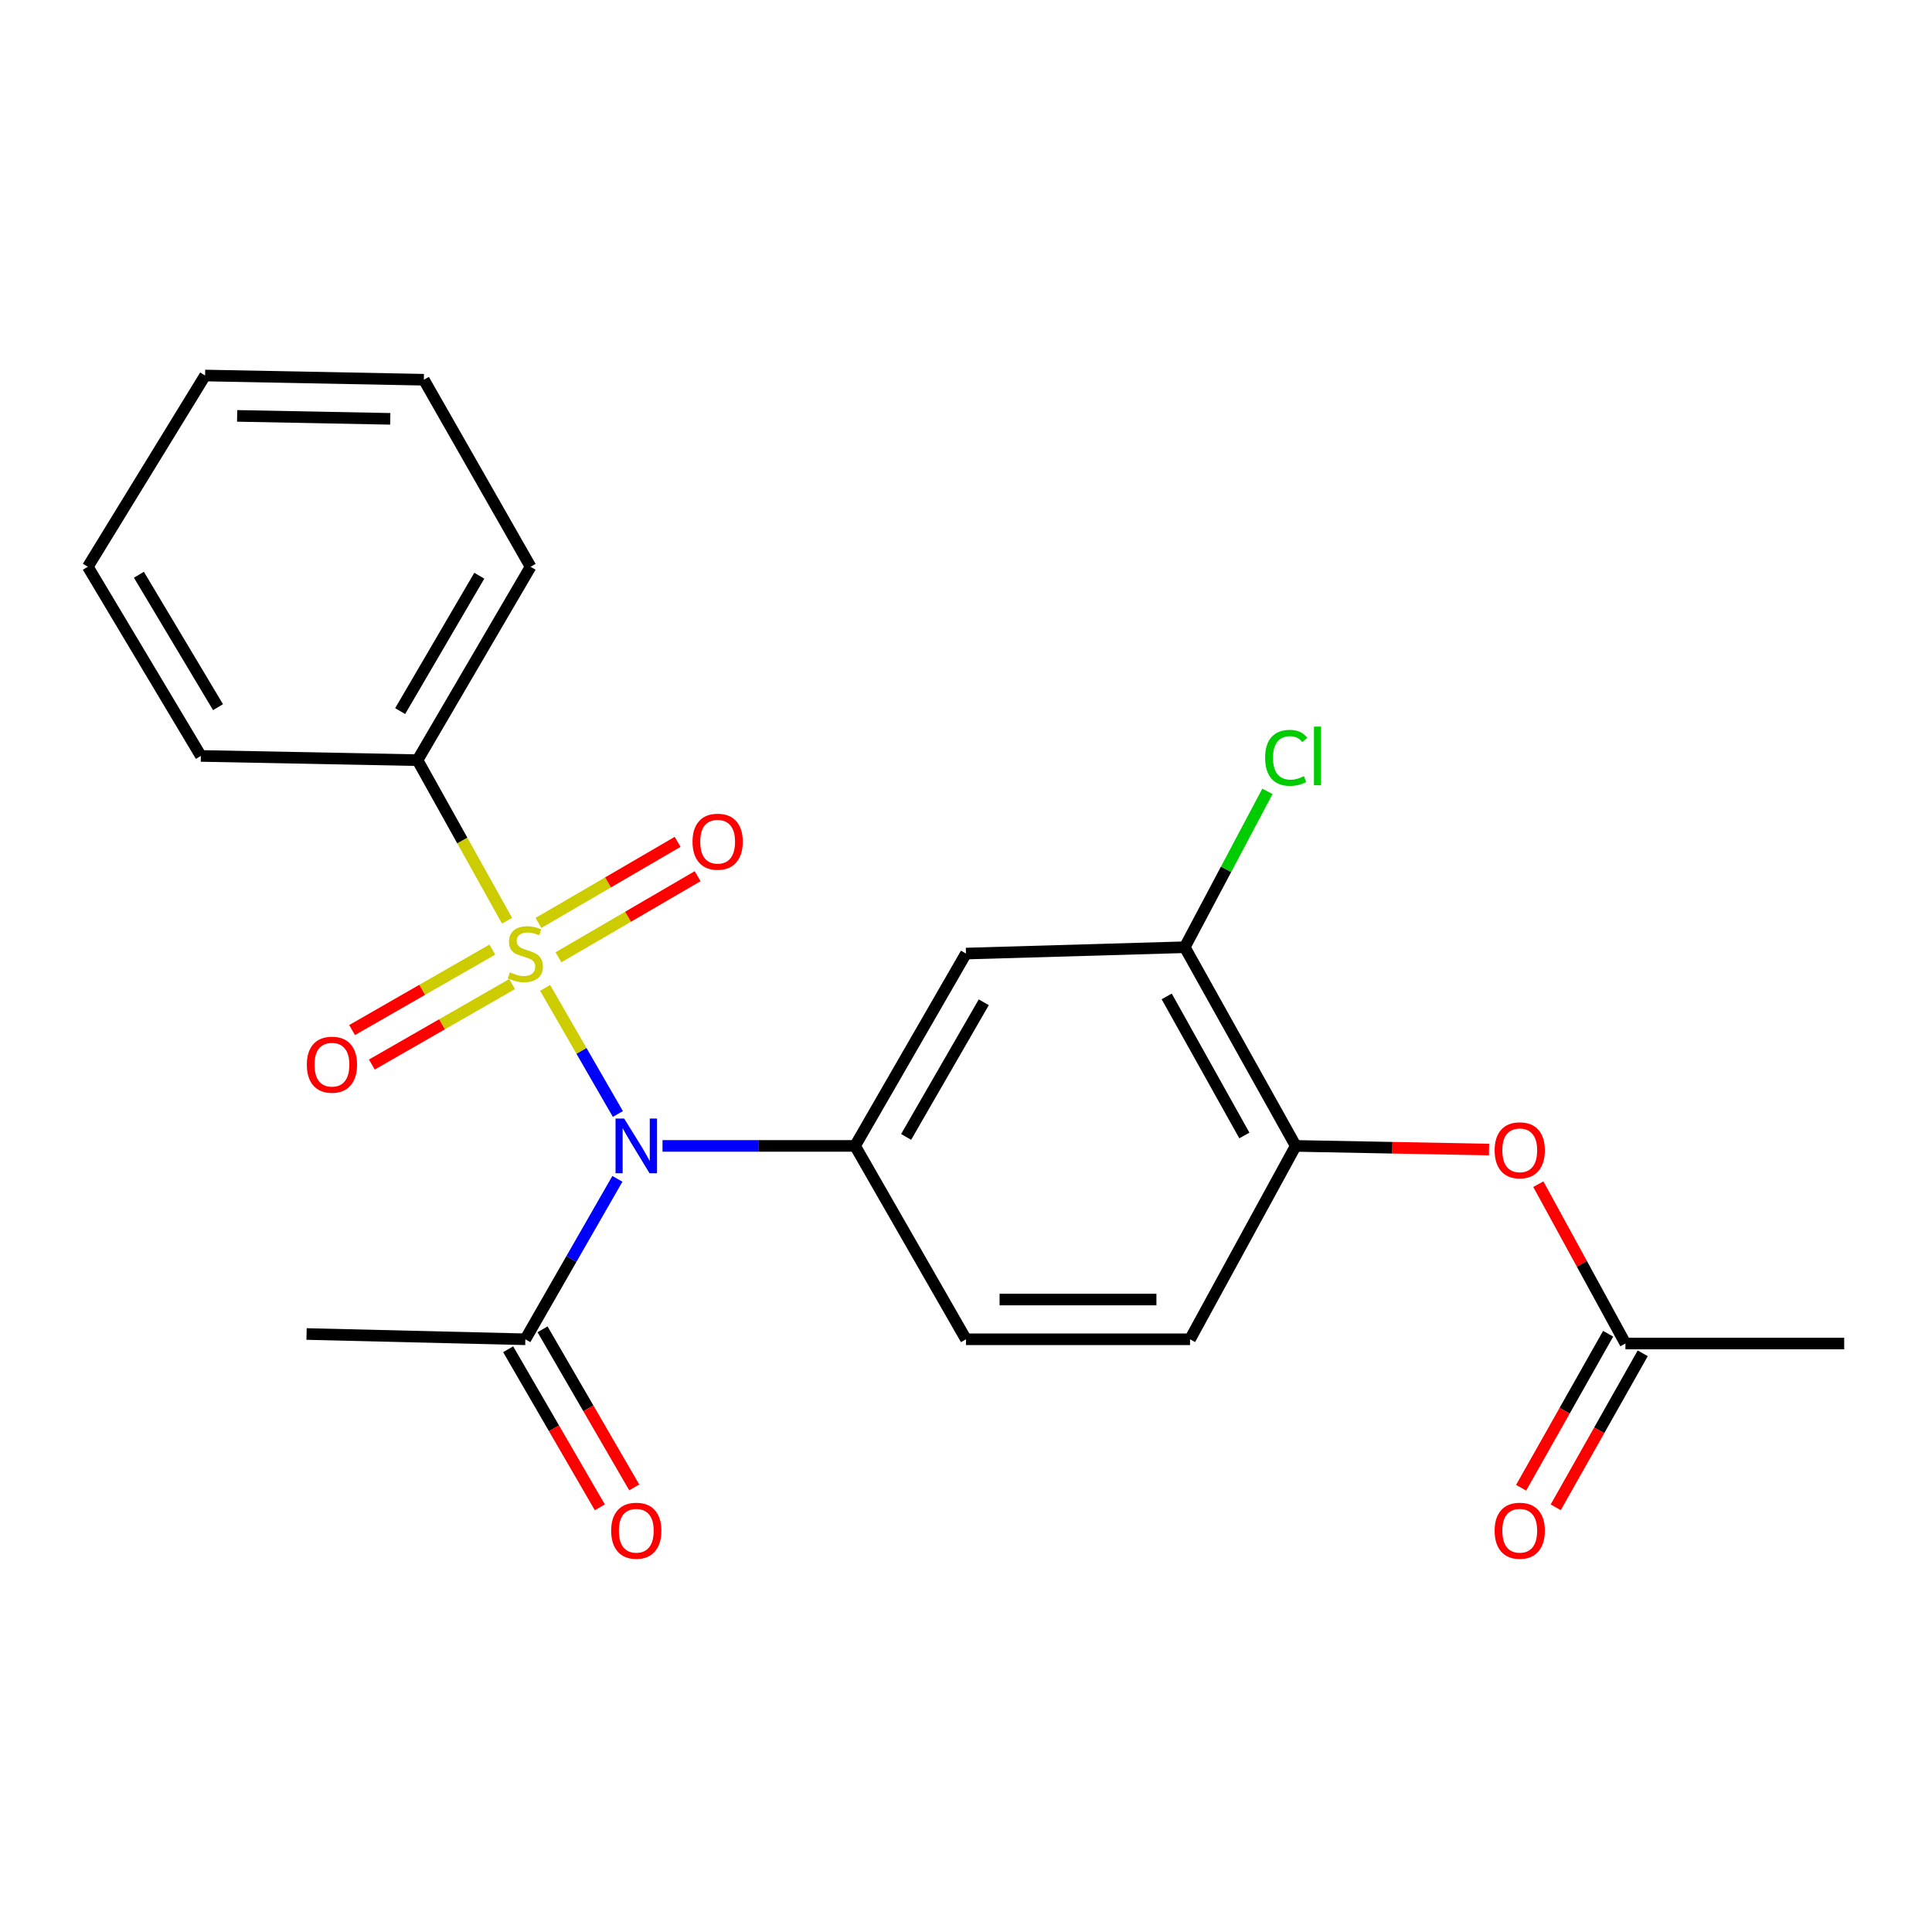 <?xml version='1.0' encoding='iso-8859-1'?>
<svg version='1.1' baseProfile='full'
              xmlns='http://www.w3.org/2000/svg'
                      xmlns:rdkit='http://www.rdkit.org/xml'
                      xmlns:xlink='http://www.w3.org/1999/xlink'
                  xml:space='preserve'
width='1000px' height='1000px' viewBox='0 0 1000 1000'>
<!-- END OF HEADER -->
<rect style='opacity:1.0;fill:#FFFFFF;stroke:none' width='1000' height='1000' x='0' y='0'> </rect>
<path class='bond-0' d='M 282.156,511.318 L 300.983,543.959' style='fill:none;fill-rule:evenodd;stroke:#CCCC00;stroke-width:6px;stroke-linecap:butt;stroke-linejoin:miter;stroke-opacity:1' />
<path class='bond-0' d='M 300.983,543.959 L 319.81,576.599' style='fill:none;fill-rule:evenodd;stroke:#0000FF;stroke-width:6px;stroke-linecap:butt;stroke-linejoin:miter;stroke-opacity:1' />
<path class='bond-5' d='M 254.831,491.508 L 218.532,512.335' style='fill:none;fill-rule:evenodd;stroke:#CCCC00;stroke-width:6px;stroke-linecap:butt;stroke-linejoin:miter;stroke-opacity:1' />
<path class='bond-5' d='M 218.532,512.335 L 182.233,533.162' style='fill:none;fill-rule:evenodd;stroke:#FF0000;stroke-width:6px;stroke-linecap:butt;stroke-linejoin:miter;stroke-opacity:1' />
<path class='bond-5' d='M 265.07,509.353 L 228.771,530.18' style='fill:none;fill-rule:evenodd;stroke:#CCCC00;stroke-width:6px;stroke-linecap:butt;stroke-linejoin:miter;stroke-opacity:1' />
<path class='bond-5' d='M 228.771,530.18 L 192.472,551.007' style='fill:none;fill-rule:evenodd;stroke:#FF0000;stroke-width:6px;stroke-linecap:butt;stroke-linejoin:miter;stroke-opacity:1' />
<path class='bond-6' d='M 289.054,495.486 L 325.073,474.503' style='fill:none;fill-rule:evenodd;stroke:#CCCC00;stroke-width:6px;stroke-linecap:butt;stroke-linejoin:miter;stroke-opacity:1' />
<path class='bond-6' d='M 325.073,474.503 L 361.092,453.519' style='fill:none;fill-rule:evenodd;stroke:#FF0000;stroke-width:6px;stroke-linecap:butt;stroke-linejoin:miter;stroke-opacity:1' />
<path class='bond-6' d='M 278.697,477.709 L 314.716,456.726' style='fill:none;fill-rule:evenodd;stroke:#CCCC00;stroke-width:6px;stroke-linecap:butt;stroke-linejoin:miter;stroke-opacity:1' />
<path class='bond-6' d='M 314.716,456.726 L 350.736,435.742' style='fill:none;fill-rule:evenodd;stroke:#FF0000;stroke-width:6px;stroke-linecap:butt;stroke-linejoin:miter;stroke-opacity:1' />
<path class='bond-8' d='M 262.446,476.58 L 239.275,435.021' style='fill:none;fill-rule:evenodd;stroke:#CCCC00;stroke-width:6px;stroke-linecap:butt;stroke-linejoin:miter;stroke-opacity:1' />
<path class='bond-8' d='M 239.275,435.021 L 216.103,393.462' style='fill:none;fill-rule:evenodd;stroke:#000000;stroke-width:6px;stroke-linecap:butt;stroke-linejoin:miter;stroke-opacity:1' />
<path class='bond-1' d='M 342.911,593.12 L 392.743,593.12' style='fill:none;fill-rule:evenodd;stroke:#0000FF;stroke-width:6px;stroke-linecap:butt;stroke-linejoin:miter;stroke-opacity:1' />
<path class='bond-1' d='M 392.743,593.12 L 442.576,593.12' style='fill:none;fill-rule:evenodd;stroke:#000000;stroke-width:6px;stroke-linecap:butt;stroke-linejoin:miter;stroke-opacity:1' />
<path class='bond-2' d='M 319.561,610.165 L 295.738,651.688' style='fill:none;fill-rule:evenodd;stroke:#0000FF;stroke-width:6px;stroke-linecap:butt;stroke-linejoin:miter;stroke-opacity:1' />
<path class='bond-2' d='M 295.738,651.688 L 271.916,693.212' style='fill:none;fill-rule:evenodd;stroke:#000000;stroke-width:6px;stroke-linecap:butt;stroke-linejoin:miter;stroke-opacity:1' />
<path class='bond-3' d='M 442.576,593.12 L 499.989,493.565' style='fill:none;fill-rule:evenodd;stroke:#000000;stroke-width:6px;stroke-linecap:butt;stroke-linejoin:miter;stroke-opacity:1' />
<path class='bond-3' d='M 469.01,588.465 L 509.199,518.777' style='fill:none;fill-rule:evenodd;stroke:#000000;stroke-width:6px;stroke-linecap:butt;stroke-linejoin:miter;stroke-opacity:1' />
<path class='bond-11' d='M 442.576,593.12 L 499.989,693.212' style='fill:none;fill-rule:evenodd;stroke:#000000;stroke-width:6px;stroke-linecap:butt;stroke-linejoin:miter;stroke-opacity:1' />
<path class='bond-12' d='M 263.017,698.373 L 286.747,739.285' style='fill:none;fill-rule:evenodd;stroke:#000000;stroke-width:6px;stroke-linecap:butt;stroke-linejoin:miter;stroke-opacity:1' />
<path class='bond-12' d='M 286.747,739.285 L 310.476,780.198' style='fill:none;fill-rule:evenodd;stroke:#FF0000;stroke-width:6px;stroke-linecap:butt;stroke-linejoin:miter;stroke-opacity:1' />
<path class='bond-12' d='M 280.814,688.051 L 304.544,728.963' style='fill:none;fill-rule:evenodd;stroke:#000000;stroke-width:6px;stroke-linecap:butt;stroke-linejoin:miter;stroke-opacity:1' />
<path class='bond-12' d='M 304.544,728.963 L 328.273,769.875' style='fill:none;fill-rule:evenodd;stroke:#FF0000;stroke-width:6px;stroke-linecap:butt;stroke-linejoin:miter;stroke-opacity:1' />
<path class='bond-16' d='M 271.916,693.212 L 158.679,690.48' style='fill:none;fill-rule:evenodd;stroke:#000000;stroke-width:6px;stroke-linecap:butt;stroke-linejoin:miter;stroke-opacity:1' />
<path class='bond-4' d='M 499.989,493.565 L 613.225,490.285' style='fill:none;fill-rule:evenodd;stroke:#000000;stroke-width:6px;stroke-linecap:butt;stroke-linejoin:miter;stroke-opacity:1' />
<path class='bond-15' d='M 613.225,490.285 L 634.621,449.947' style='fill:none;fill-rule:evenodd;stroke:#000000;stroke-width:6px;stroke-linecap:butt;stroke-linejoin:miter;stroke-opacity:1' />
<path class='bond-15' d='M 634.621,449.947 L 656.016,409.609' style='fill:none;fill-rule:evenodd;stroke:#00CC00;stroke-width:6px;stroke-linecap:butt;stroke-linejoin:miter;stroke-opacity:1' />
<path class='bond-24' d='M 613.225,490.285 L 670.66,593.12' style='fill:none;fill-rule:evenodd;stroke:#000000;stroke-width:6px;stroke-linecap:butt;stroke-linejoin:miter;stroke-opacity:1' />
<path class='bond-24' d='M 603.878,515.742 L 644.083,587.727' style='fill:none;fill-rule:evenodd;stroke:#000000;stroke-width:6px;stroke-linecap:butt;stroke-linejoin:miter;stroke-opacity:1' />
<path class='bond-7' d='M 670.66,593.12 L 615.957,693.212' style='fill:none;fill-rule:evenodd;stroke:#000000;stroke-width:6px;stroke-linecap:butt;stroke-linejoin:miter;stroke-opacity:1' />
<path class='bond-9' d='M 670.66,593.12 L 720.689,594.067' style='fill:none;fill-rule:evenodd;stroke:#000000;stroke-width:6px;stroke-linecap:butt;stroke-linejoin:miter;stroke-opacity:1' />
<path class='bond-9' d='M 720.689,594.067 L 770.717,595.014' style='fill:none;fill-rule:evenodd;stroke:#FF0000;stroke-width:6px;stroke-linecap:butt;stroke-linejoin:miter;stroke-opacity:1' />
<path class='bond-18' d='M 216.103,393.462 L 274.625,293.359' style='fill:none;fill-rule:evenodd;stroke:#000000;stroke-width:6px;stroke-linecap:butt;stroke-linejoin:miter;stroke-opacity:1' />
<path class='bond-18' d='M 207.12,368.063 L 248.085,297.991' style='fill:none;fill-rule:evenodd;stroke:#000000;stroke-width:6px;stroke-linecap:butt;stroke-linejoin:miter;stroke-opacity:1' />
<path class='bond-19' d='M 216.103,393.462 L 103.964,391.267' style='fill:none;fill-rule:evenodd;stroke:#000000;stroke-width:6px;stroke-linecap:butt;stroke-linejoin:miter;stroke-opacity:1' />
<path class='bond-10' d='M 796.242,612.926 L 818.781,654.166' style='fill:none;fill-rule:evenodd;stroke:#FF0000;stroke-width:6px;stroke-linecap:butt;stroke-linejoin:miter;stroke-opacity:1' />
<path class='bond-10' d='M 818.781,654.166 L 841.321,695.406' style='fill:none;fill-rule:evenodd;stroke:#000000;stroke-width:6px;stroke-linecap:butt;stroke-linejoin:miter;stroke-opacity:1' />
<path class='bond-14' d='M 832.365,690.346 L 809.844,730.201' style='fill:none;fill-rule:evenodd;stroke:#000000;stroke-width:6px;stroke-linecap:butt;stroke-linejoin:miter;stroke-opacity:1' />
<path class='bond-14' d='M 809.844,730.201 L 787.323,770.057' style='fill:none;fill-rule:evenodd;stroke:#FF0000;stroke-width:6px;stroke-linecap:butt;stroke-linejoin:miter;stroke-opacity:1' />
<path class='bond-14' d='M 850.277,700.467 L 827.756,740.323' style='fill:none;fill-rule:evenodd;stroke:#000000;stroke-width:6px;stroke-linecap:butt;stroke-linejoin:miter;stroke-opacity:1' />
<path class='bond-14' d='M 827.756,740.323 L 805.235,780.179' style='fill:none;fill-rule:evenodd;stroke:#FF0000;stroke-width:6px;stroke-linecap:butt;stroke-linejoin:miter;stroke-opacity:1' />
<path class='bond-17' d='M 841.321,695.406 L 954.545,695.406' style='fill:none;fill-rule:evenodd;stroke:#000000;stroke-width:6px;stroke-linecap:butt;stroke-linejoin:miter;stroke-opacity:1' />
<path class='bond-13' d='M 499.989,693.212 L 615.957,693.212' style='fill:none;fill-rule:evenodd;stroke:#000000;stroke-width:6px;stroke-linecap:butt;stroke-linejoin:miter;stroke-opacity:1' />
<path class='bond-13' d='M 517.384,672.638 L 598.561,672.638' style='fill:none;fill-rule:evenodd;stroke:#000000;stroke-width:6px;stroke-linecap:butt;stroke-linejoin:miter;stroke-opacity:1' />
<path class='bond-20' d='M 274.625,293.359 L 219.384,196.547' style='fill:none;fill-rule:evenodd;stroke:#000000;stroke-width:6px;stroke-linecap:butt;stroke-linejoin:miter;stroke-opacity:1' />
<path class='bond-21' d='M 103.964,391.267 L 45.455,293.359' style='fill:none;fill-rule:evenodd;stroke:#000000;stroke-width:6px;stroke-linecap:butt;stroke-linejoin:miter;stroke-opacity:1' />
<path class='bond-21' d='M 112.849,366.027 L 71.892,297.491' style='fill:none;fill-rule:evenodd;stroke:#000000;stroke-width:6px;stroke-linecap:butt;stroke-linejoin:miter;stroke-opacity:1' />
<path class='bond-23' d='M 219.384,196.547 L 106.159,194.364' style='fill:none;fill-rule:evenodd;stroke:#000000;stroke-width:6px;stroke-linecap:butt;stroke-linejoin:miter;stroke-opacity:1' />
<path class='bond-23' d='M 202.003,216.79 L 122.746,215.261' style='fill:none;fill-rule:evenodd;stroke:#000000;stroke-width:6px;stroke-linecap:butt;stroke-linejoin:miter;stroke-opacity:1' />
<path class='bond-22' d='M 45.455,293.359 L 106.159,194.364' style='fill:none;fill-rule:evenodd;stroke:#000000;stroke-width:6px;stroke-linecap:butt;stroke-linejoin:miter;stroke-opacity:1' />
<path  class='atom-0' d='M 263.916 503.285
Q 264.236 503.405, 265.556 503.965
Q 266.876 504.525, 268.316 504.885
Q 269.796 505.205, 271.236 505.205
Q 273.916 505.205, 275.476 503.925
Q 277.036 502.605, 277.036 500.325
Q 277.036 498.765, 276.236 497.805
Q 275.476 496.845, 274.276 496.325
Q 273.076 495.805, 271.076 495.205
Q 268.556 494.445, 267.036 493.725
Q 265.556 493.005, 264.476 491.485
Q 263.436 489.965, 263.436 487.405
Q 263.436 483.845, 265.836 481.645
Q 268.276 479.445, 273.076 479.445
Q 276.356 479.445, 280.076 481.005
L 279.156 484.085
Q 275.756 482.685, 273.196 482.685
Q 270.436 482.685, 268.916 483.845
Q 267.396 484.965, 267.436 486.925
Q 267.436 488.445, 268.196 489.365
Q 268.996 490.285, 270.116 490.805
Q 271.276 491.325, 273.196 491.925
Q 275.756 492.725, 277.276 493.525
Q 278.796 494.325, 279.876 495.965
Q 280.996 497.565, 280.996 500.325
Q 280.996 504.245, 278.356 506.365
Q 275.756 508.445, 271.396 508.445
Q 268.876 508.445, 266.956 507.885
Q 265.076 507.365, 262.836 506.445
L 263.916 503.285
' fill='#CCCC00'/>
<path  class='atom-1' d='M 323.08 578.96
L 332.36 593.96
Q 333.28 595.44, 334.76 598.12
Q 336.24 600.8, 336.32 600.96
L 336.32 578.96
L 340.08 578.96
L 340.08 607.28
L 336.2 607.28
L 326.24 590.88
Q 325.08 588.96, 323.84 586.76
Q 322.64 584.56, 322.28 583.88
L 322.28 607.28
L 318.6 607.28
L 318.6 578.96
L 323.08 578.96
' fill='#0000FF'/>
<path  class='atom-6' d='M 158.812 551.081
Q 158.812 544.281, 162.172 540.481
Q 165.532 536.681, 171.812 536.681
Q 178.092 536.681, 181.452 540.481
Q 184.812 544.281, 184.812 551.081
Q 184.812 557.961, 181.412 561.881
Q 178.012 565.761, 171.812 565.761
Q 165.572 565.761, 162.172 561.881
Q 158.812 558.001, 158.812 551.081
M 171.812 562.561
Q 176.132 562.561, 178.452 559.681
Q 180.812 556.761, 180.812 551.081
Q 180.812 545.521, 178.452 542.721
Q 176.132 539.881, 171.812 539.881
Q 167.492 539.881, 165.132 542.681
Q 162.812 545.481, 162.812 551.081
Q 162.812 556.801, 165.132 559.681
Q 167.492 562.561, 171.812 562.561
' fill='#FF0000'/>
<path  class='atom-7' d='M 358.448 435.661
Q 358.448 428.861, 361.808 425.061
Q 365.168 421.261, 371.448 421.261
Q 377.728 421.261, 381.088 425.061
Q 384.448 428.861, 384.448 435.661
Q 384.448 442.541, 381.048 446.461
Q 377.648 450.341, 371.448 450.341
Q 365.208 450.341, 361.808 446.461
Q 358.448 442.581, 358.448 435.661
M 371.448 447.141
Q 375.768 447.141, 378.088 444.261
Q 380.448 441.341, 380.448 435.661
Q 380.448 430.101, 378.088 427.301
Q 375.768 424.461, 371.448 424.461
Q 367.128 424.461, 364.768 427.261
Q 362.448 430.061, 362.448 435.661
Q 362.448 441.381, 364.768 444.261
Q 367.128 447.141, 371.448 447.141
' fill='#FF0000'/>
<path  class='atom-10' d='M 773.617 595.394
Q 773.617 588.594, 776.977 584.794
Q 780.337 580.994, 786.617 580.994
Q 792.897 580.994, 796.257 584.794
Q 799.617 588.594, 799.617 595.394
Q 799.617 602.274, 796.217 606.194
Q 792.817 610.074, 786.617 610.074
Q 780.377 610.074, 776.977 606.194
Q 773.617 602.314, 773.617 595.394
M 786.617 606.874
Q 790.937 606.874, 793.257 603.994
Q 795.617 601.074, 795.617 595.394
Q 795.617 589.834, 793.257 587.034
Q 790.937 584.194, 786.617 584.194
Q 782.297 584.194, 779.937 586.994
Q 777.617 589.794, 777.617 595.394
Q 777.617 601.114, 779.937 603.994
Q 782.297 606.874, 786.617 606.874
' fill='#FF0000'/>
<path  class='atom-13' d='M 316.34 792.298
Q 316.34 785.498, 319.7 781.698
Q 323.06 777.898, 329.34 777.898
Q 335.62 777.898, 338.98 781.698
Q 342.34 785.498, 342.34 792.298
Q 342.34 799.178, 338.94 803.098
Q 335.54 806.978, 329.34 806.978
Q 323.1 806.978, 319.7 803.098
Q 316.34 799.218, 316.34 792.298
M 329.34 803.778
Q 333.66 803.778, 335.98 800.898
Q 338.34 797.978, 338.34 792.298
Q 338.34 786.738, 335.98 783.938
Q 333.66 781.098, 329.34 781.098
Q 325.02 781.098, 322.66 783.898
Q 320.34 786.698, 320.34 792.298
Q 320.34 798.018, 322.66 800.898
Q 325.02 803.778, 329.34 803.778
' fill='#FF0000'/>
<path  class='atom-15' d='M 773.617 792.298
Q 773.617 785.498, 776.977 781.698
Q 780.337 777.898, 786.617 777.898
Q 792.897 777.898, 796.257 781.698
Q 799.617 785.498, 799.617 792.298
Q 799.617 799.178, 796.217 803.098
Q 792.817 806.978, 786.617 806.978
Q 780.377 806.978, 776.977 803.098
Q 773.617 799.218, 773.617 792.298
M 786.617 803.778
Q 790.937 803.778, 793.257 800.898
Q 795.617 797.978, 795.617 792.298
Q 795.617 786.738, 793.257 783.938
Q 790.937 781.098, 786.617 781.098
Q 782.297 781.098, 779.937 783.898
Q 777.617 786.698, 777.617 792.298
Q 777.617 798.018, 779.937 800.898
Q 782.297 803.778, 786.617 803.778
' fill='#FF0000'/>
<path  class='atom-16' d='M 654.825 392.247
Q 654.825 385.207, 658.105 381.527
Q 661.425 377.807, 667.705 377.807
Q 673.545 377.807, 676.665 381.927
L 674.025 384.087
Q 671.745 381.087, 667.705 381.087
Q 663.425 381.087, 661.145 383.967
Q 658.905 386.807, 658.905 392.247
Q 658.905 397.847, 661.225 400.727
Q 663.585 403.607, 668.145 403.607
Q 671.265 403.607, 674.905 401.727
L 676.025 404.727
Q 674.545 405.687, 672.305 406.247
Q 670.065 406.807, 667.585 406.807
Q 661.425 406.807, 658.105 403.047
Q 654.825 399.287, 654.825 392.247
' fill='#00CC00'/>
<path  class='atom-16' d='M 680.105 376.087
L 683.785 376.087
L 683.785 406.447
L 680.105 406.447
L 680.105 376.087
' fill='#00CC00'/>
</svg>
